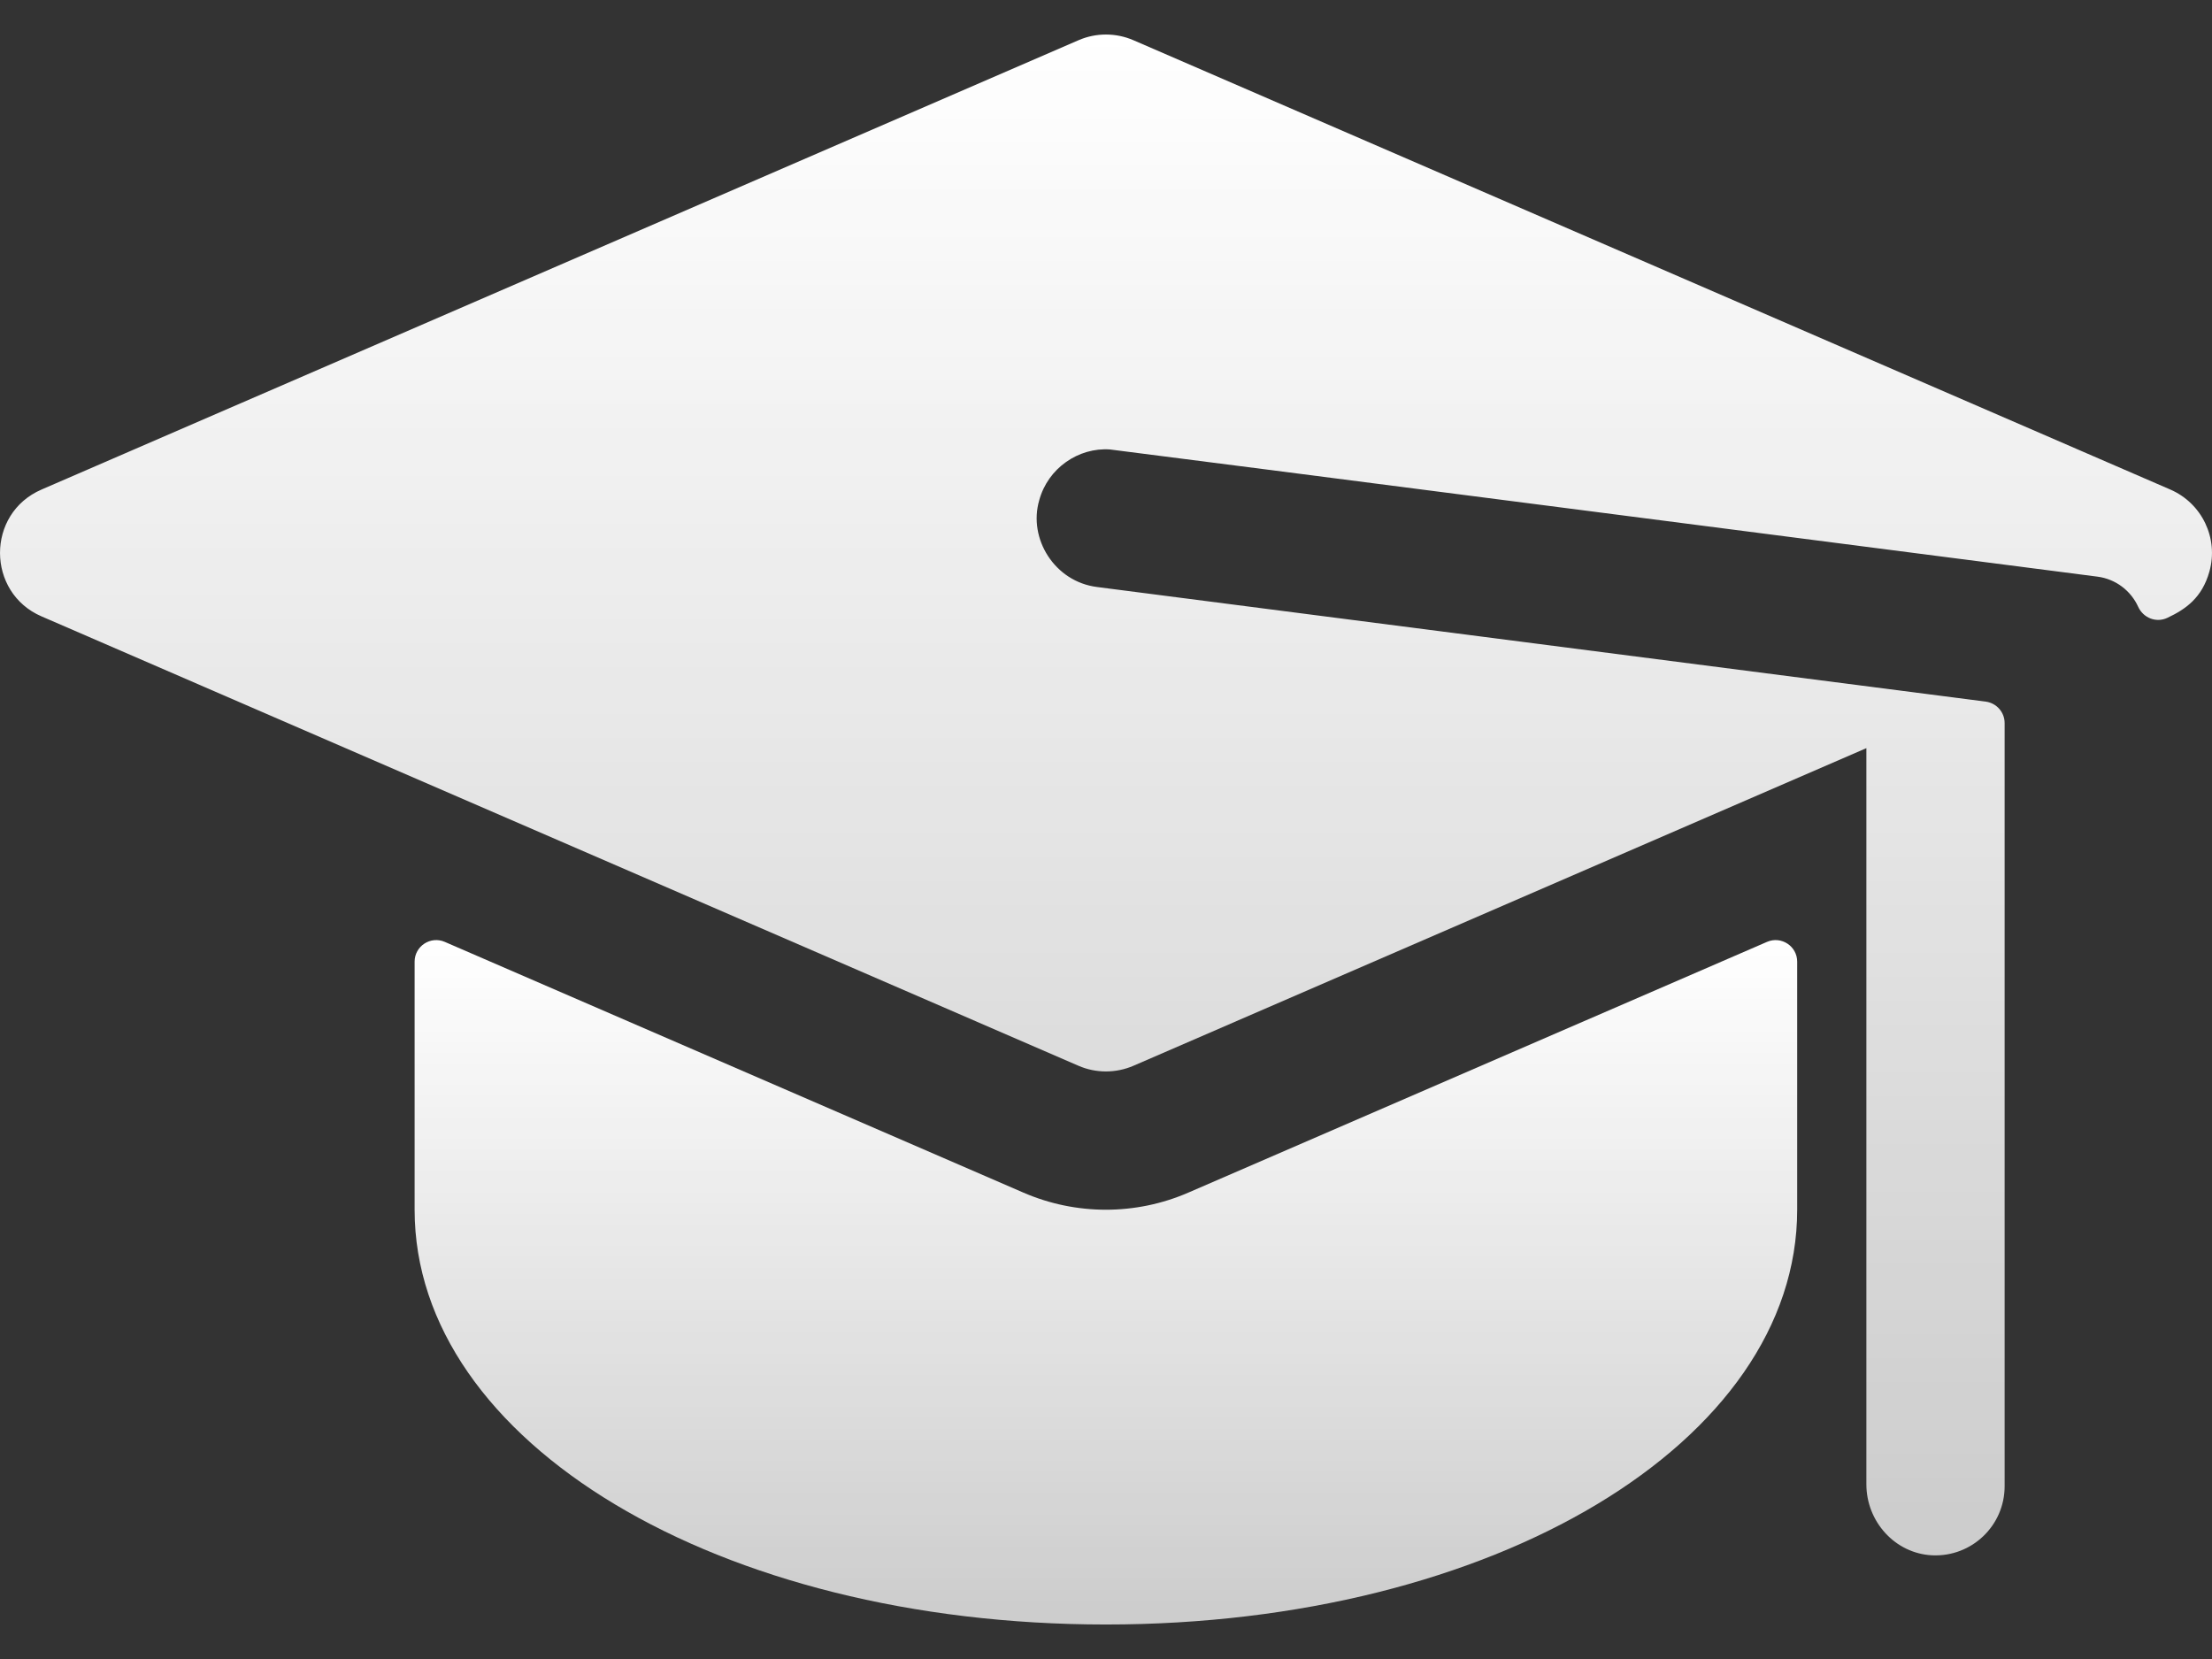 <?xml version="1.0" encoding="UTF-8"?>
<svg xmlns="http://www.w3.org/2000/svg" width="32" height="24" viewBox="0 0 32 24" fill="none">
  <rect x="0" y="0" width="32" height="24" fill="#333333" stroke="none"/>
  <path d="M31.397 7.082C31.309 7.044 29.154 6.11 16.397 0.582C16.143 0.472 15.855 0.472 15.602 0.582L0.601 7.082C-0.204 7.43 -0.196 8.573 0.601 8.917C3.515 10.18 8.279 12.245 15.602 15.418C15.854 15.527 16.141 15.528 16.397 15.418C17.092 15.116 26.567 11.011 27 10.823V21.473C27 22.011 27.414 22.474 27.952 22.5C28.526 22.526 29 22.069 29 21.501V10.46C29 10.303 28.883 10.171 28.727 10.15C26.851 9.909 17.998 8.766 15.871 8.492C15.256 8.415 14.872 7.792 15.034 7.237C15.161 6.769 15.606 6.471 16.056 6.502C16.101 6.504 30.352 8.343 30.342 8.342C30.608 8.376 30.827 8.547 30.932 8.778C31.006 8.94 31.193 9.014 31.354 8.938C31.623 8.812 31.856 8.646 31.962 8.27C32.099 7.784 31.852 7.279 31.397 7.082Z" fill="url(#paint0_linear_758_6882)"></path>
  <path d="M14.805 17.253L6.435 13.626C6.228 13.536 5.998 13.688 5.998 13.912V17.5C5.998 20.865 10.391 23.501 15.999 23.501C21.606 23.501 25.999 20.865 25.999 17.5V13.912C25.999 13.688 25.769 13.536 25.562 13.626L17.191 17.253C16.431 17.583 15.566 17.583 14.805 17.253Z" fill="url(#paint1_linear_758_6882)"></path>
  <defs>
    <linearGradient id="paint0_linear_758_6882" x1="16" y1="0.499" x2="16" y2="22.501" gradientUnits="userSpaceOnUse">
      <stop stop-color="white"></stop>
      <stop offset="1" stop-color="white" stop-opacity="0.75"></stop>
    </linearGradient>
    <linearGradient id="paint1_linear_758_6882" x1="15.999" y1="13.6" x2="15.999" y2="23.501" gradientUnits="userSpaceOnUse">
      <stop stop-color="white"></stop>
      <stop offset="1" stop-color="white" stop-opacity="0.75"></stop>
    </linearGradient>
  </defs>
</svg>
